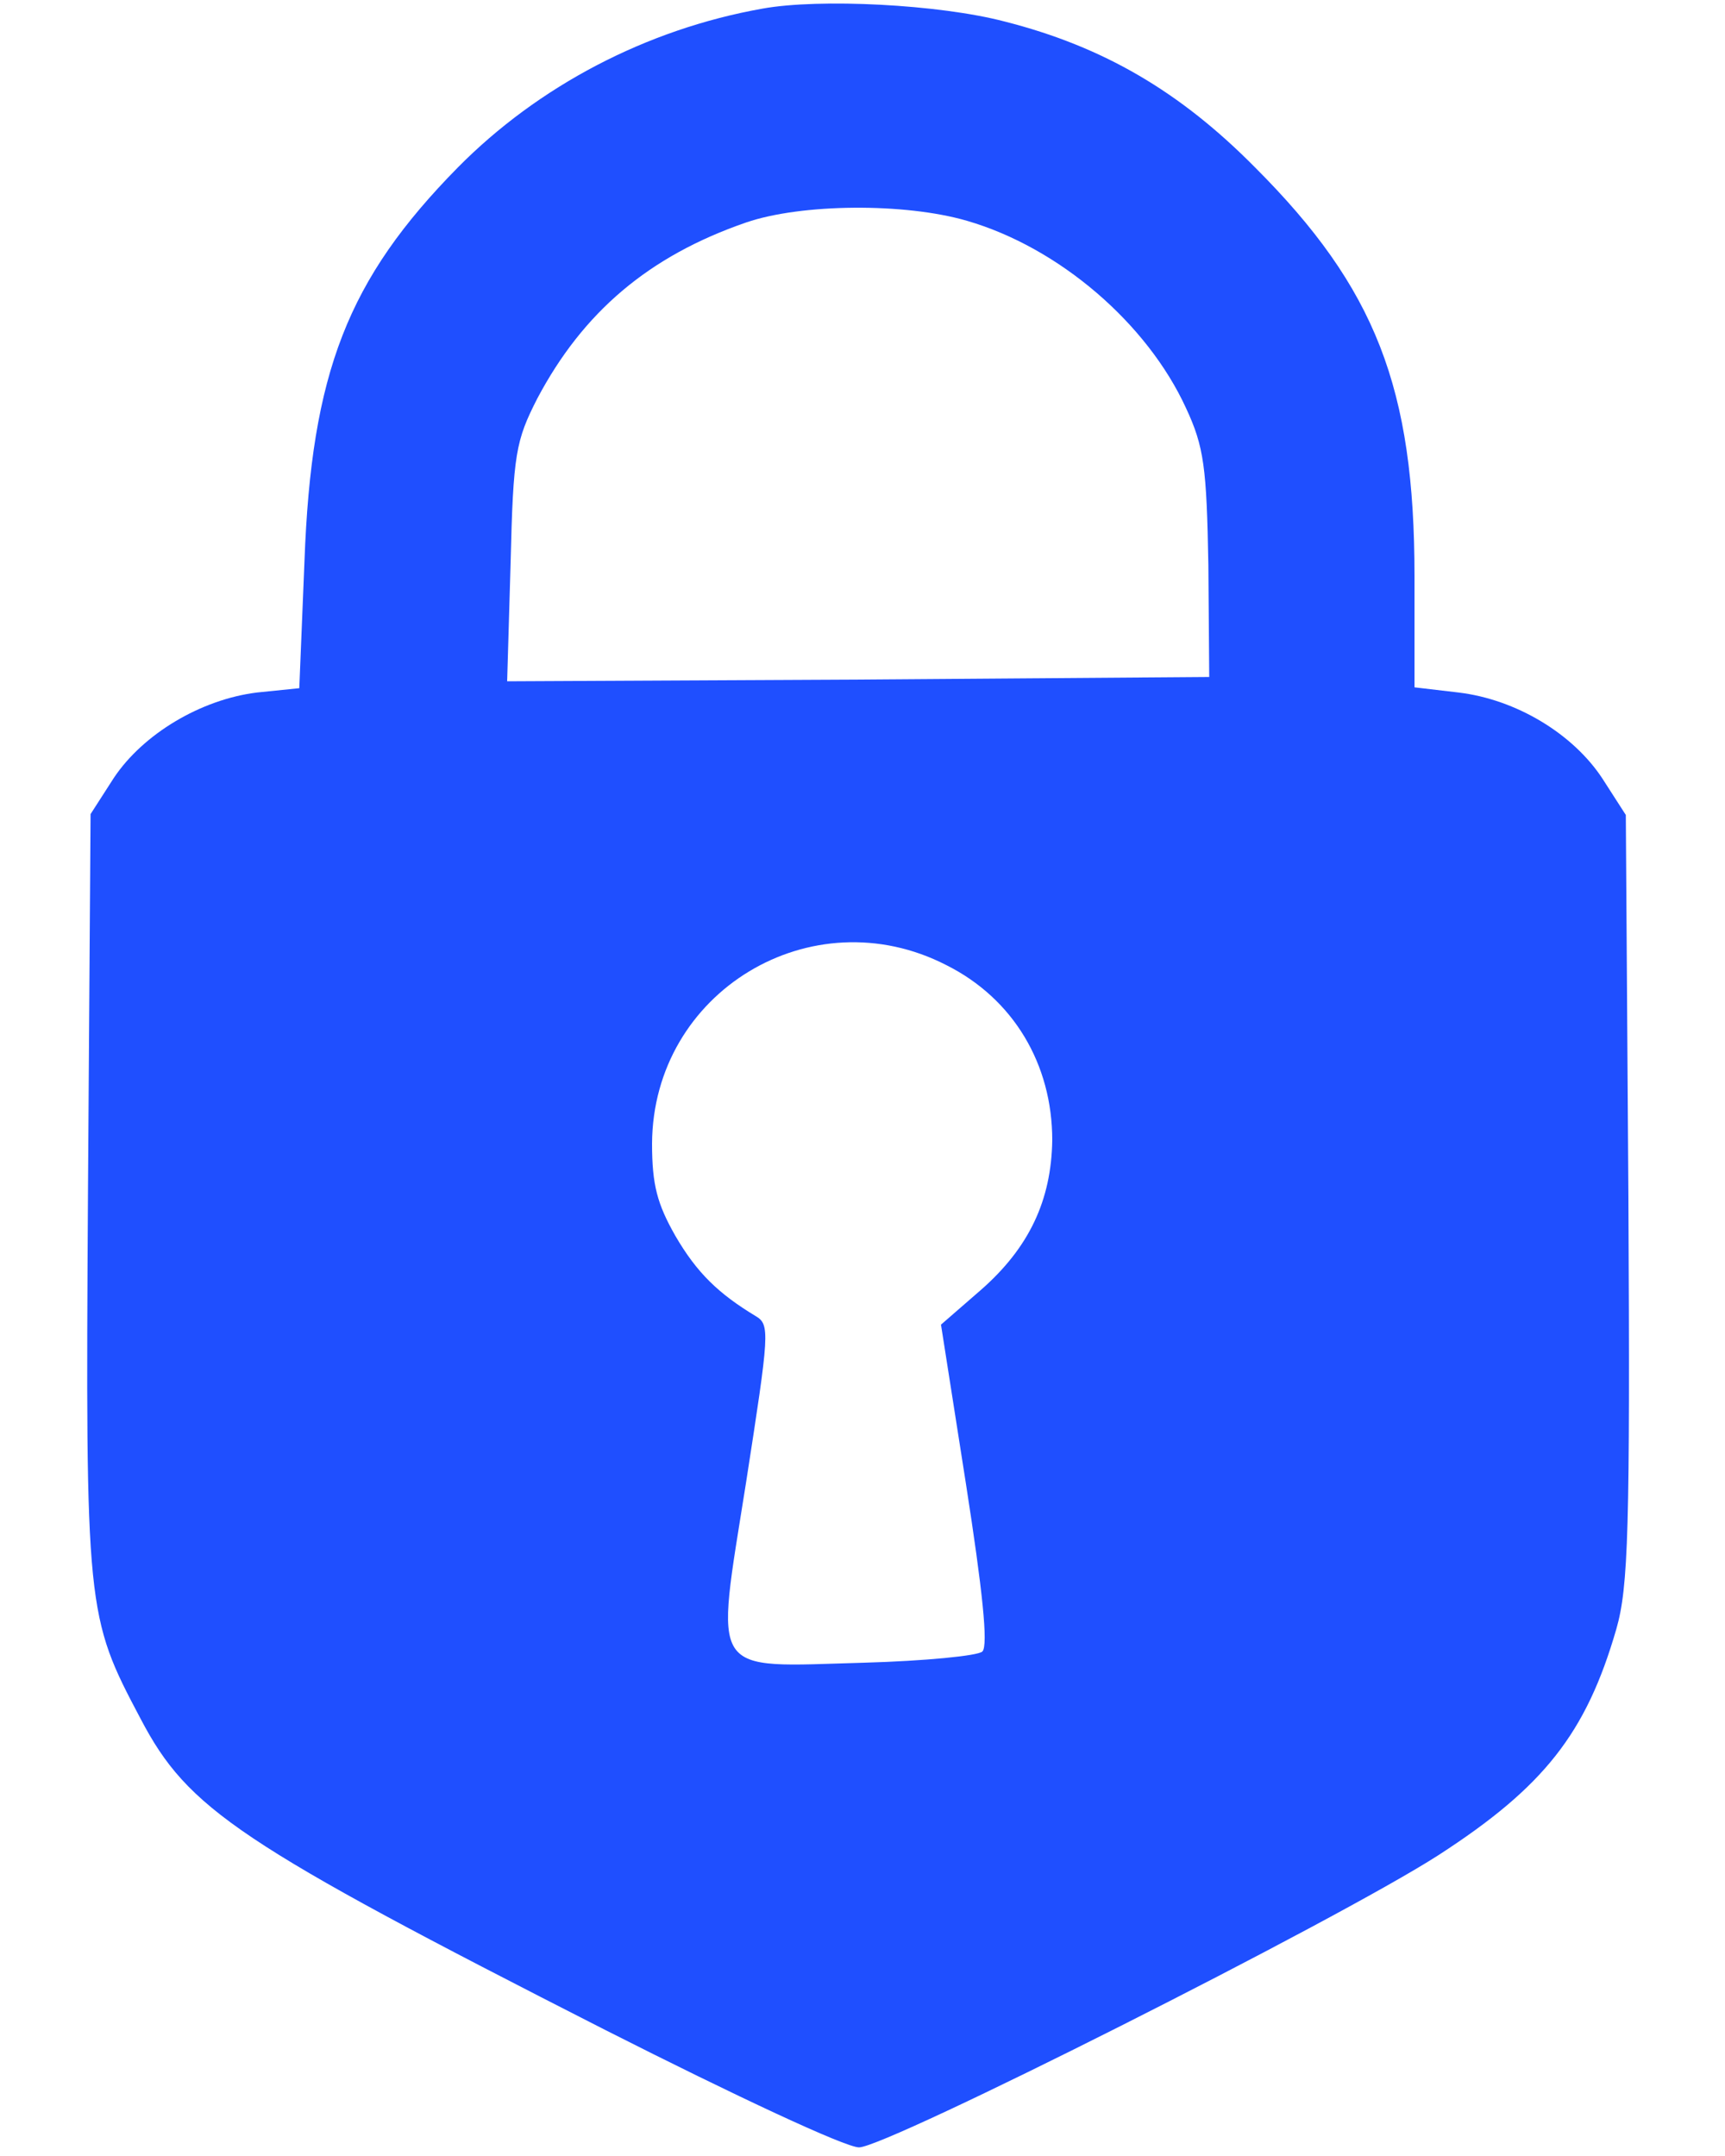 <?xml version="1.0" standalone="no"?>
<!DOCTYPE svg PUBLIC "-//W3C//DTD SVG 20010904//EN"
 "http://www.w3.org/TR/2001/REC-SVG-20010904/DTD/svg10.dtd">
<svg version="1.0" xmlns="http://www.w3.org/2000/svg"
 width="200" height="250" viewBox="0 0 200 250"
 preserveAspectRatio="xMidYMid meet">

<g transform="translate(-103,355) scale(0.1,-0.1)" fill="#1F4FFF" stroke="none">
<path d="M1914 3540 c-135 -24 -260 -90 -353 -184 -128 -130 -170 -238 -178
-457 l-6 -147 -49 -5 c-65 -8 -132 -48 -166 -99 l-27 -42 -3 -439 c-3 -485 -2
-491 61 -610 55 -105 113 -144 539 -361 150 -76 278 -136 294 -136 32 0 554
263 672 339 122 79 171 141 206 262 14 49 16 115 14 500 l-3 444 -27 42 c-34
52 -100 92 -167 100 l-51 6 0 129 c0 218 -45 334 -185 474 -87 88 -176 140
-290 169 -76 20 -215 27 -281 15z m237 -246 c107 -31 209 -119 254 -217 21
-45 24 -69 26 -182 l1 -130 -407 -3 -407 -2 4 137 c3 127 6 142 31 191 53 100
129 165 242 204 64 22 184 23 256 2z m-24 -863 c78 -39 123 -115 123 -203 -1
-70 -27 -125 -83 -174 l-46 -40 29 -185 c19 -122 26 -187 19 -194 -5 -5 -67
-11 -137 -13 -182 -5 -173 -19 -137 209 27 174 28 183 11 193 -43 26 -68 50
-93 93 -21 37 -27 59 -27 107 1 176 185 287 341 207z"/>
</g>
</svg>
